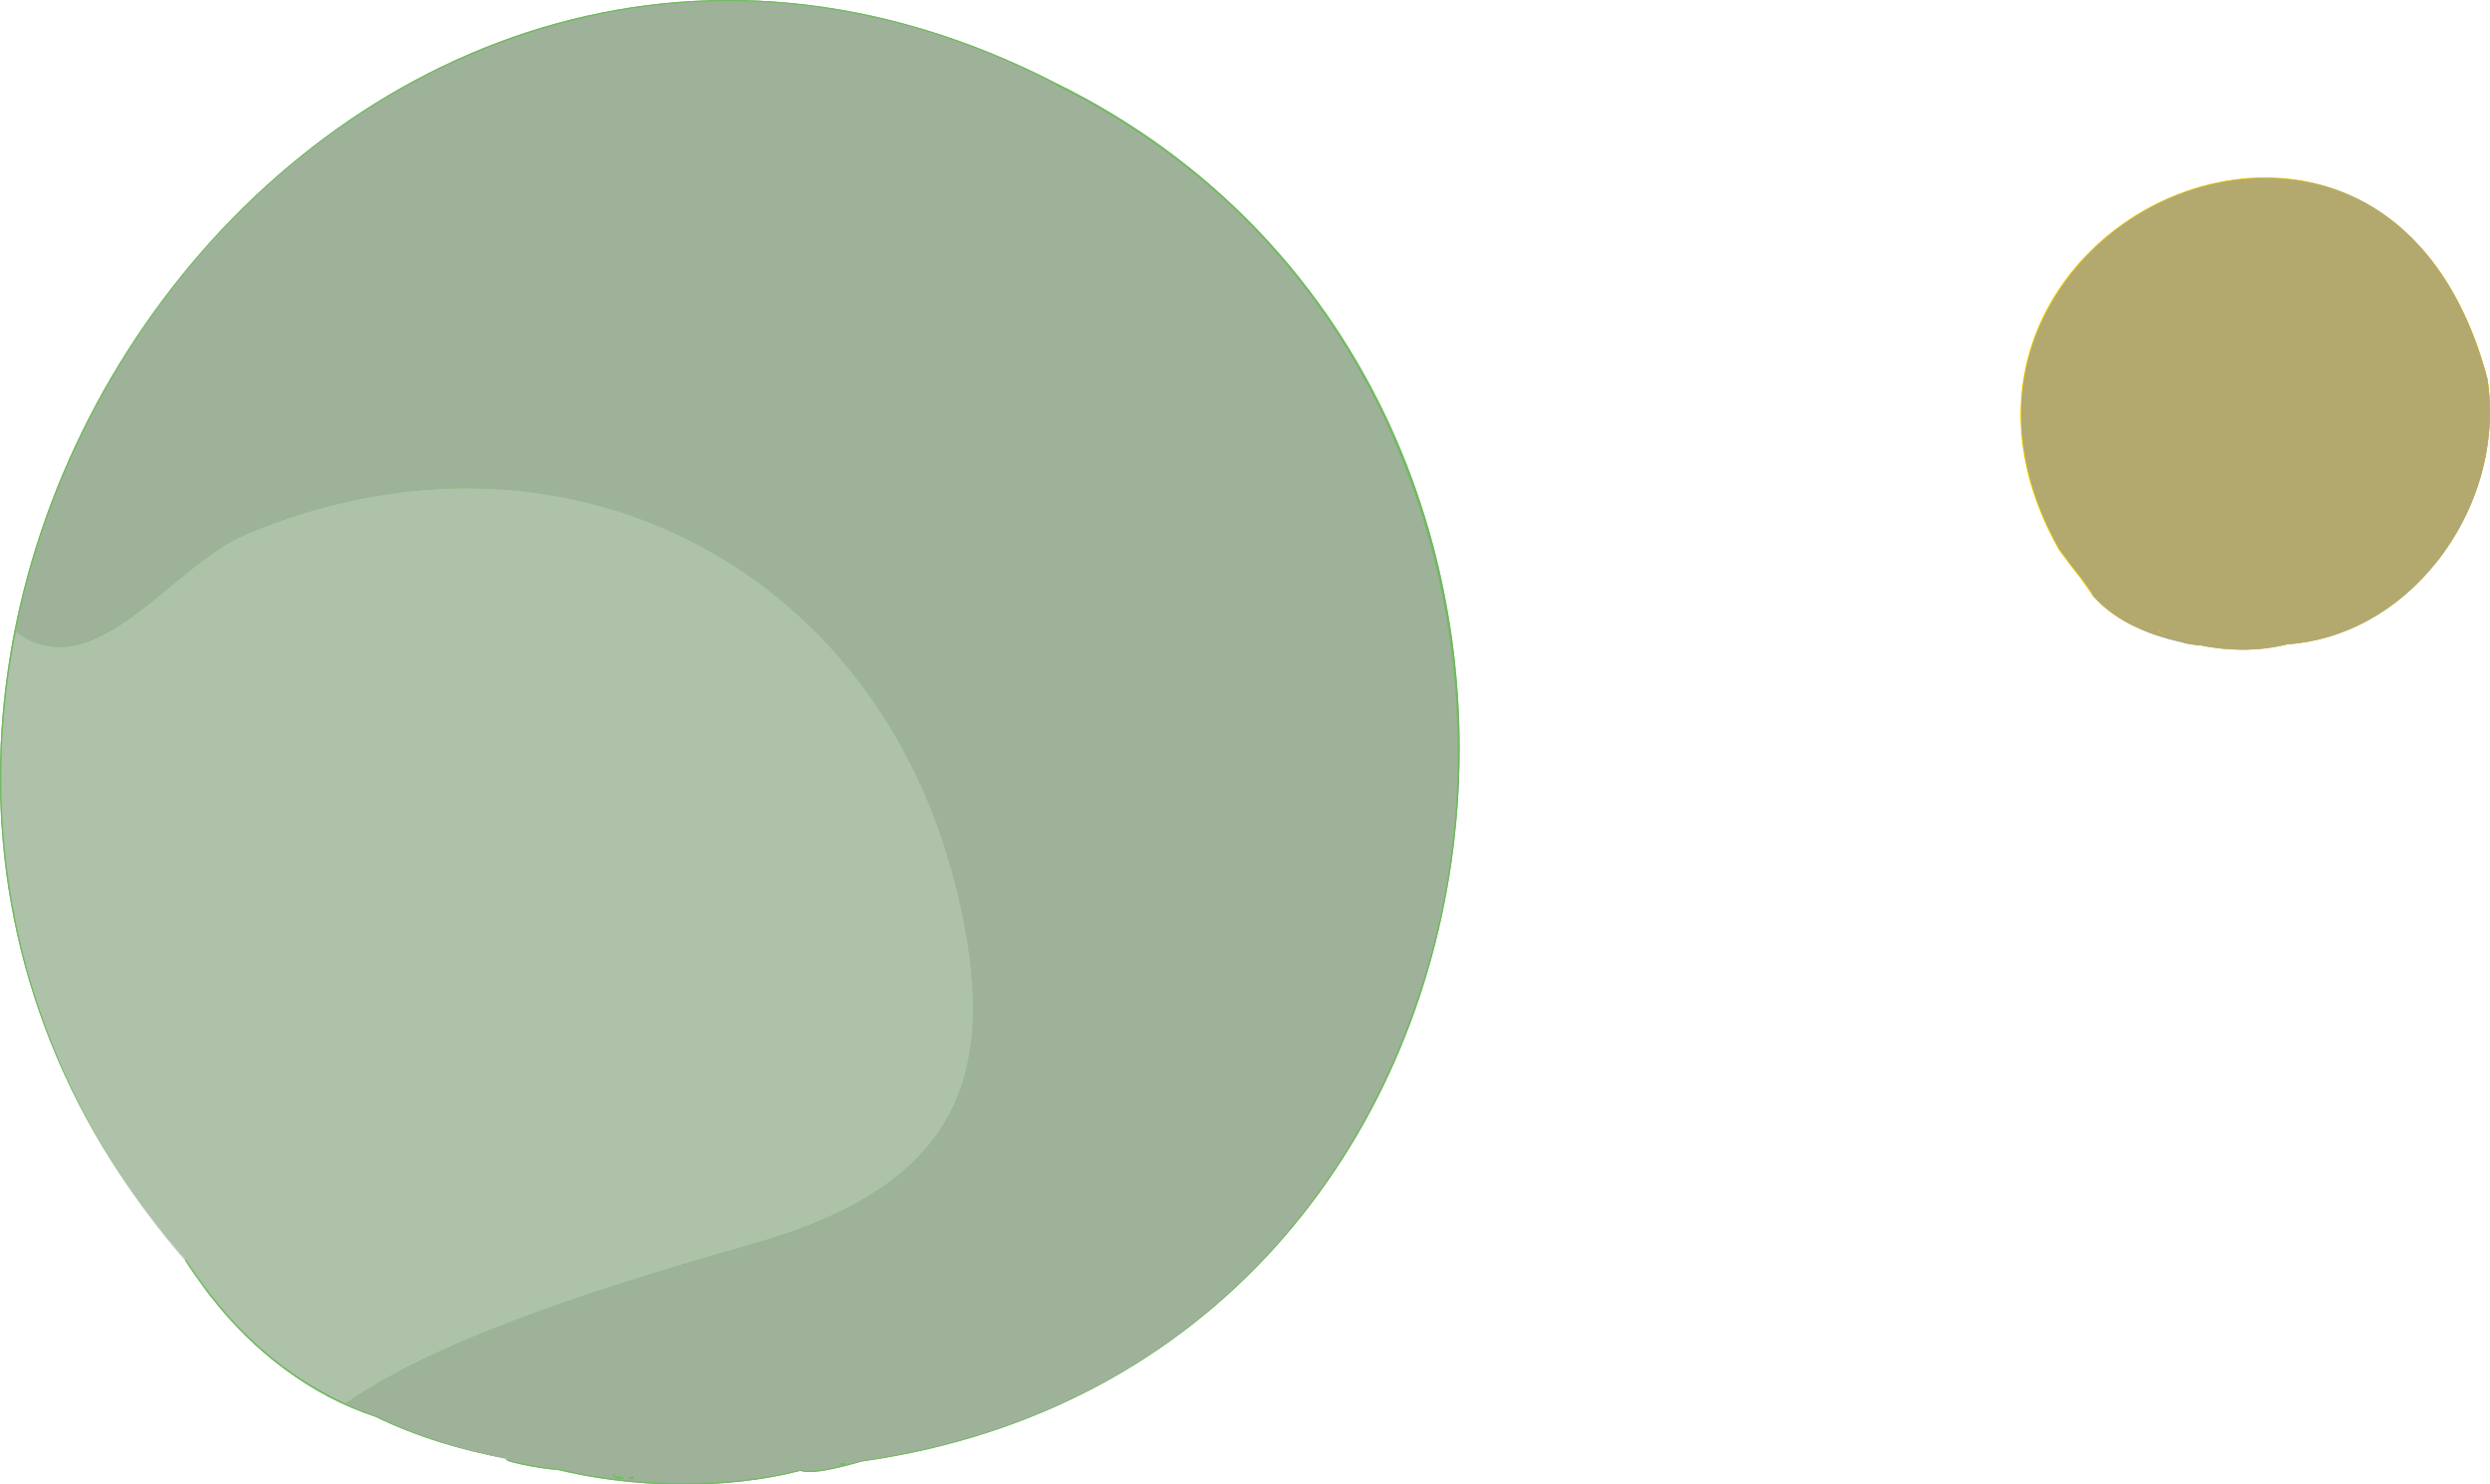 <?xml version="1.0" encoding="UTF-8"?>
<svg xmlns="http://www.w3.org/2000/svg" width="87.84" height="52.37" xmlns:xlink="http://www.w3.org/1999/xlink" viewBox="0 0 87.84 52.37">
  <defs>
    <style>
      .cls-1 {
        mix-blend-mode: overlay;
        opacity: .7;
      }

      .cls-2 {
        clip-path: url(#clippath-2);
      }

      .cls-3 {
        isolation: isolate;
      }

      .cls-4, .cls-5, .cls-6, .cls-7, .cls-8, .cls-9, .cls-10 {
        stroke-width: 0px;
      }

      .cls-5 {
        fill: none;
      }

      .cls-6 {
        fill: #f8d712;
      }

      .cls-11 {
        clip-path: url(#clippath-1);
      }

      .cls-7 {
        fill: #74b963;
      }

      .cls-12 {
        clip-path: url(#clippath);
      }

      .cls-13 {
        clip-path: url(#clippath-3);
      }

      .cls-8 {
        fill: #c6c6c6;
      }

      .cls-9 {
        fill: #afafaf;
      }

      .cls-10 {
        fill: #959595;
      }
    </style>
    <clipPath id="clippath">
      <rect class="cls-5" x="71.29" y="6.28" width="16.54" height="16.64"/>
    </clipPath>
    <clipPath id="clippath-1">
      <rect class="cls-5" x="71.29" y="6.28" width="16.54" height="16.64"/>
    </clipPath>
    <clipPath id="clippath-2">
      <rect class="cls-5" x=".04" y=".04" width="51.4" height="52.29"/>
    </clipPath>
    <clipPath id="clippath-3">
      <rect class="cls-5" x=".04" y=".04" width="51.4" height="52.29"/>
    </clipPath>
  </defs>
  <g class="cls-3">
    <g id="_レイヤー_2" data-name="レイヤー 2">
      <g id="_レイヤー_1-2" data-name="レイヤー 1">
        <path class="cls-6" d="m87.75,13.36c-3.63-13.77-21.47-5.18-15.12,6.04.26.35.51.69.78,1.02.11.14.11.13-.02-.02.07.09.47.66.41.58.81.95,2.02,1.42,3.21,1.66-.07.04.44.11.57.12,0,0,0,0,0,0,1.03.21,2.09.22,3.1-.03,4.47-.32,7.74-4.96,7.07-9.38m-11.51,8.96c-.2-.16-.15-.12.12.09-.05-.02-.08-.06-.12-.09m1.4.45s0,0-.01,0c.01,0,.03,0,.04,0-.01,0-.02,0-.03,0"/>
        <g class="cls-1">
          <g class="cls-12">
            <path class="cls-10" d="m73.81,21.01v-.02c.7.81,1.77,1.37,3.21,1.68.03.03.43.09.57.1.02,0,.03,0,.05,0v-.02s.03,0,.04.03c.48.09.96.14,1.43.14.54,0,1.07-.06,1.58-.19,2.01-.14,3.88-1.17,5.25-2.88,1.49-1.87,2.15-4.23,1.81-6.48-1.19-4.51-4.04-7.09-7.84-7.09-3.03,0-5.98,1.71-7.52,4.36-1.54,2.63-1.44,5.74.27,8.76l.03.04c.24.33.49.66.75.98.07.08.08.1.08.11.12.16.3.43.31.48m2.3,1.21h0s.01,0,.01,0t.24.22s-.05-.04-.08-.06c-.01-.01-.03-.03-.04-.04q-.13-.1-.13-.11"/>
          </g>
        </g>
        <path class="cls-4" d="m73.39,20.41s-.01-.01-.01-.01c0,0,0,0,.01.01"/>
        <path class="cls-6" d="m87.75,13.36c-3.63-13.77-21.47-5.18-15.12,6.04.26.35.51.69.78,1.02.11.14.11.13-.02-.02.07.09.47.66.41.58.81.95,2.02,1.42,3.21,1.66-.07.04.44.11.57.12,0,0,0,0,0,0,1.03.21,2.09.22,3.1-.03,4.47-.32,7.74-4.96,7.07-9.38m-11.51,8.96c-.2-.16-.15-.12.12.09-.05-.02-.08-.06-.12-.09m1.4.45s0,0-.01,0c.01,0,.03,0,.04,0-.01,0-.02,0-.03,0"/>
        <g class="cls-1">
          <g class="cls-11">
            <path class="cls-10" d="m73.81,21.01v-.02c.7.81,1.77,1.37,3.21,1.68.03.03.43.09.57.1.02,0,.03,0,.05,0v-.02s.03,0,.04.03c.48.09.96.14,1.43.14.54,0,1.07-.06,1.58-.19,2.01-.14,3.88-1.17,5.25-2.88,1.49-1.87,2.15-4.23,1.81-6.48-1.19-4.51-4.04-7.09-7.84-7.09-3.03,0-5.98,1.71-7.52,4.36-1.54,2.63-1.44,5.74.27,8.76l.03.04c.24.33.49.66.75.98.07.08.08.1.08.11.12.16.3.43.31.48m2.3,1.21h0s.01,0,.01,0t.24.22s-.05-.04-.08-.06c-.01-.01-.03-.03-.04-.04q-.13-.1-.13-.11"/>
          </g>
        </g>
        <path class="cls-7" d="m13.24,49.98c1.48.72,3.09,1.2,4.7,1.49-.47.04,1.24.38,1.71.38,2.6.64,5.88.74,8.58.04.53.17,1.86-.25,2.17-.33,24.89-3.53,28.48-37.98,6.87-48.62C11.78-10.2-12,23.74,6.69,44.59c-.66-.76.82,1.29.77,1.18,1.46,1.89,3.49,3.46,5.78,4.21m8.65,2.11s.08.02.12.03c-.3-.03-.52-.16-.12-.03m.28.04c.07,0,.14-.01.2-.03-.06.02-.13.03-.2.03m6.52-.35c.12-.03.09-.02,0,0m.99-.18s.09.01.2,0c-.11.02-.2.03-.2,0"/>
        <g class="cls-1">
          <g class="cls-2">
            <path class="cls-9" d="m37.25,2.98C33.47,1.03,29.59.04,25.7.04,16,.04,6.9,6.37,2.51,16.15c-.91,2.02-1.55,4.08-1.96,6.14,2.76,2.04,5.47-2.32,8.12-3.44,10.99-4.63,22.23.97,25.07,12.52,1.59,6.48.18,10.44-7.21,12.53-6.66,1.88-11.36,3.57-14.34,5.62.35.16.71.31,1.08.43,1.41.69,2.99,1.19,4.64,1.53.09.08,1.33.33,1.76.33,1.4.34,2.95.52,4.48.52,1.45,0,2.86-.17,4.1-.48.08.03.18.04.31.04.51,0,1.24-.2,1.64-.31l.2-.05c13.13-1.86,19.3-11.91,20.7-20.69,1.55-9.7-2.13-22.07-13.85-27.84m-15.62,49.05v-.04h.05s.14.03.29.08l.03.1s-.38-.05-.38-.13m.68.12s-.09-.02-.14-.07c.06,0,.13-.01.19-.03l.03.08s-.05.01-.07.01m7.42-.48l-.1-.02v-.04s.11-.03.11-.03c.04,0,.08,0,.15.08-.07.02-.12.02-.16.02"/>
            <path class="cls-8" d="m33.74,31.37c-2.83-11.55-14.07-17.15-25.06-12.52-2.66,1.12-5.36,5.49-8.12,3.44-1.58,7.94.51,15.9,5.99,22.2-.02-.03-.01-.04.02-.07.02.1.85,1.25.93,1.32,1.28,1.66,2.92,2.96,4.69,3.77,2.98-2.05,7.69-3.73,14.34-5.62,7.39-2.09,8.8-6.05,7.21-12.53"/>
          </g>
        </g>
        <path class="cls-7" d="m13.24,49.98c1.48.72,3.09,1.2,4.7,1.49-.47.04,1.24.38,1.71.38,2.6.64,5.88.74,8.58.04.53.17,1.86-.25,2.17-.33,24.89-3.53,28.48-37.98,6.87-48.62C11.78-10.2-12,23.74,6.69,44.59c-.66-.76.82,1.29.77,1.18,1.46,1.89,3.49,3.46,5.78,4.21m8.65,2.11s.08.02.12.03c-.3-.03-.52-.16-.12-.03m.28.04c.07,0,.14-.01.2-.03-.06.02-.13.03-.2.03m6.52-.35c.12-.03.09-.02,0,0m.99-.18s.09.01.2,0c-.11.02-.2.03-.2,0"/>
        <g class="cls-1">
          <g class="cls-13">
            <path class="cls-9" d="m37.25,2.98C33.47,1.03,29.59.04,25.7.04,16,.04,6.89,6.37,2.51,16.15c-.91,2.02-1.55,4.08-1.96,6.14,2.76,2.04,5.47-2.32,8.12-3.44,10.99-4.63,22.23.97,25.06,12.52,1.59,6.48.18,10.44-7.21,12.53-6.66,1.88-11.36,3.57-14.34,5.62.35.16.71.31,1.08.43,1.41.69,2.99,1.19,4.64,1.53.09.08,1.33.33,1.76.33,1.4.34,2.95.52,4.48.52,1.45,0,2.86-.17,4.1-.48.08.03.18.04.31.04.51,0,1.24-.2,1.64-.31l.2-.05c13.13-1.86,19.3-11.91,20.7-20.69,1.55-9.7-2.13-22.07-13.85-27.84m-15.62,49.05v-.04h.05s.14.03.29.08l.03.1s-.38-.05-.38-.13m.68.12s-.09-.02-.14-.07c.06,0,.13-.01.19-.03l.03.08s-.05.01-.07.01m7.42-.48l-.1-.02v-.04s.11-.03.11-.03c.04,0,.08,0,.15.08-.07.02-.12.02-.16.02"/>
            <path class="cls-8" d="m33.74,31.37c-2.83-11.55-14.07-17.15-25.06-12.52-2.66,1.12-5.36,5.49-8.12,3.44-1.58,7.94.51,15.9,5.99,22.2-.02-.03-.01-.04.02-.07.02.1.85,1.25.93,1.32,1.28,1.66,2.92,2.96,4.69,3.77,2.98-2.05,7.68-3.73,14.34-5.62,7.39-2.09,8.8-6.05,7.21-12.53"/>
          </g>
        </g>
      </g>
    </g>
  </g>
</svg>